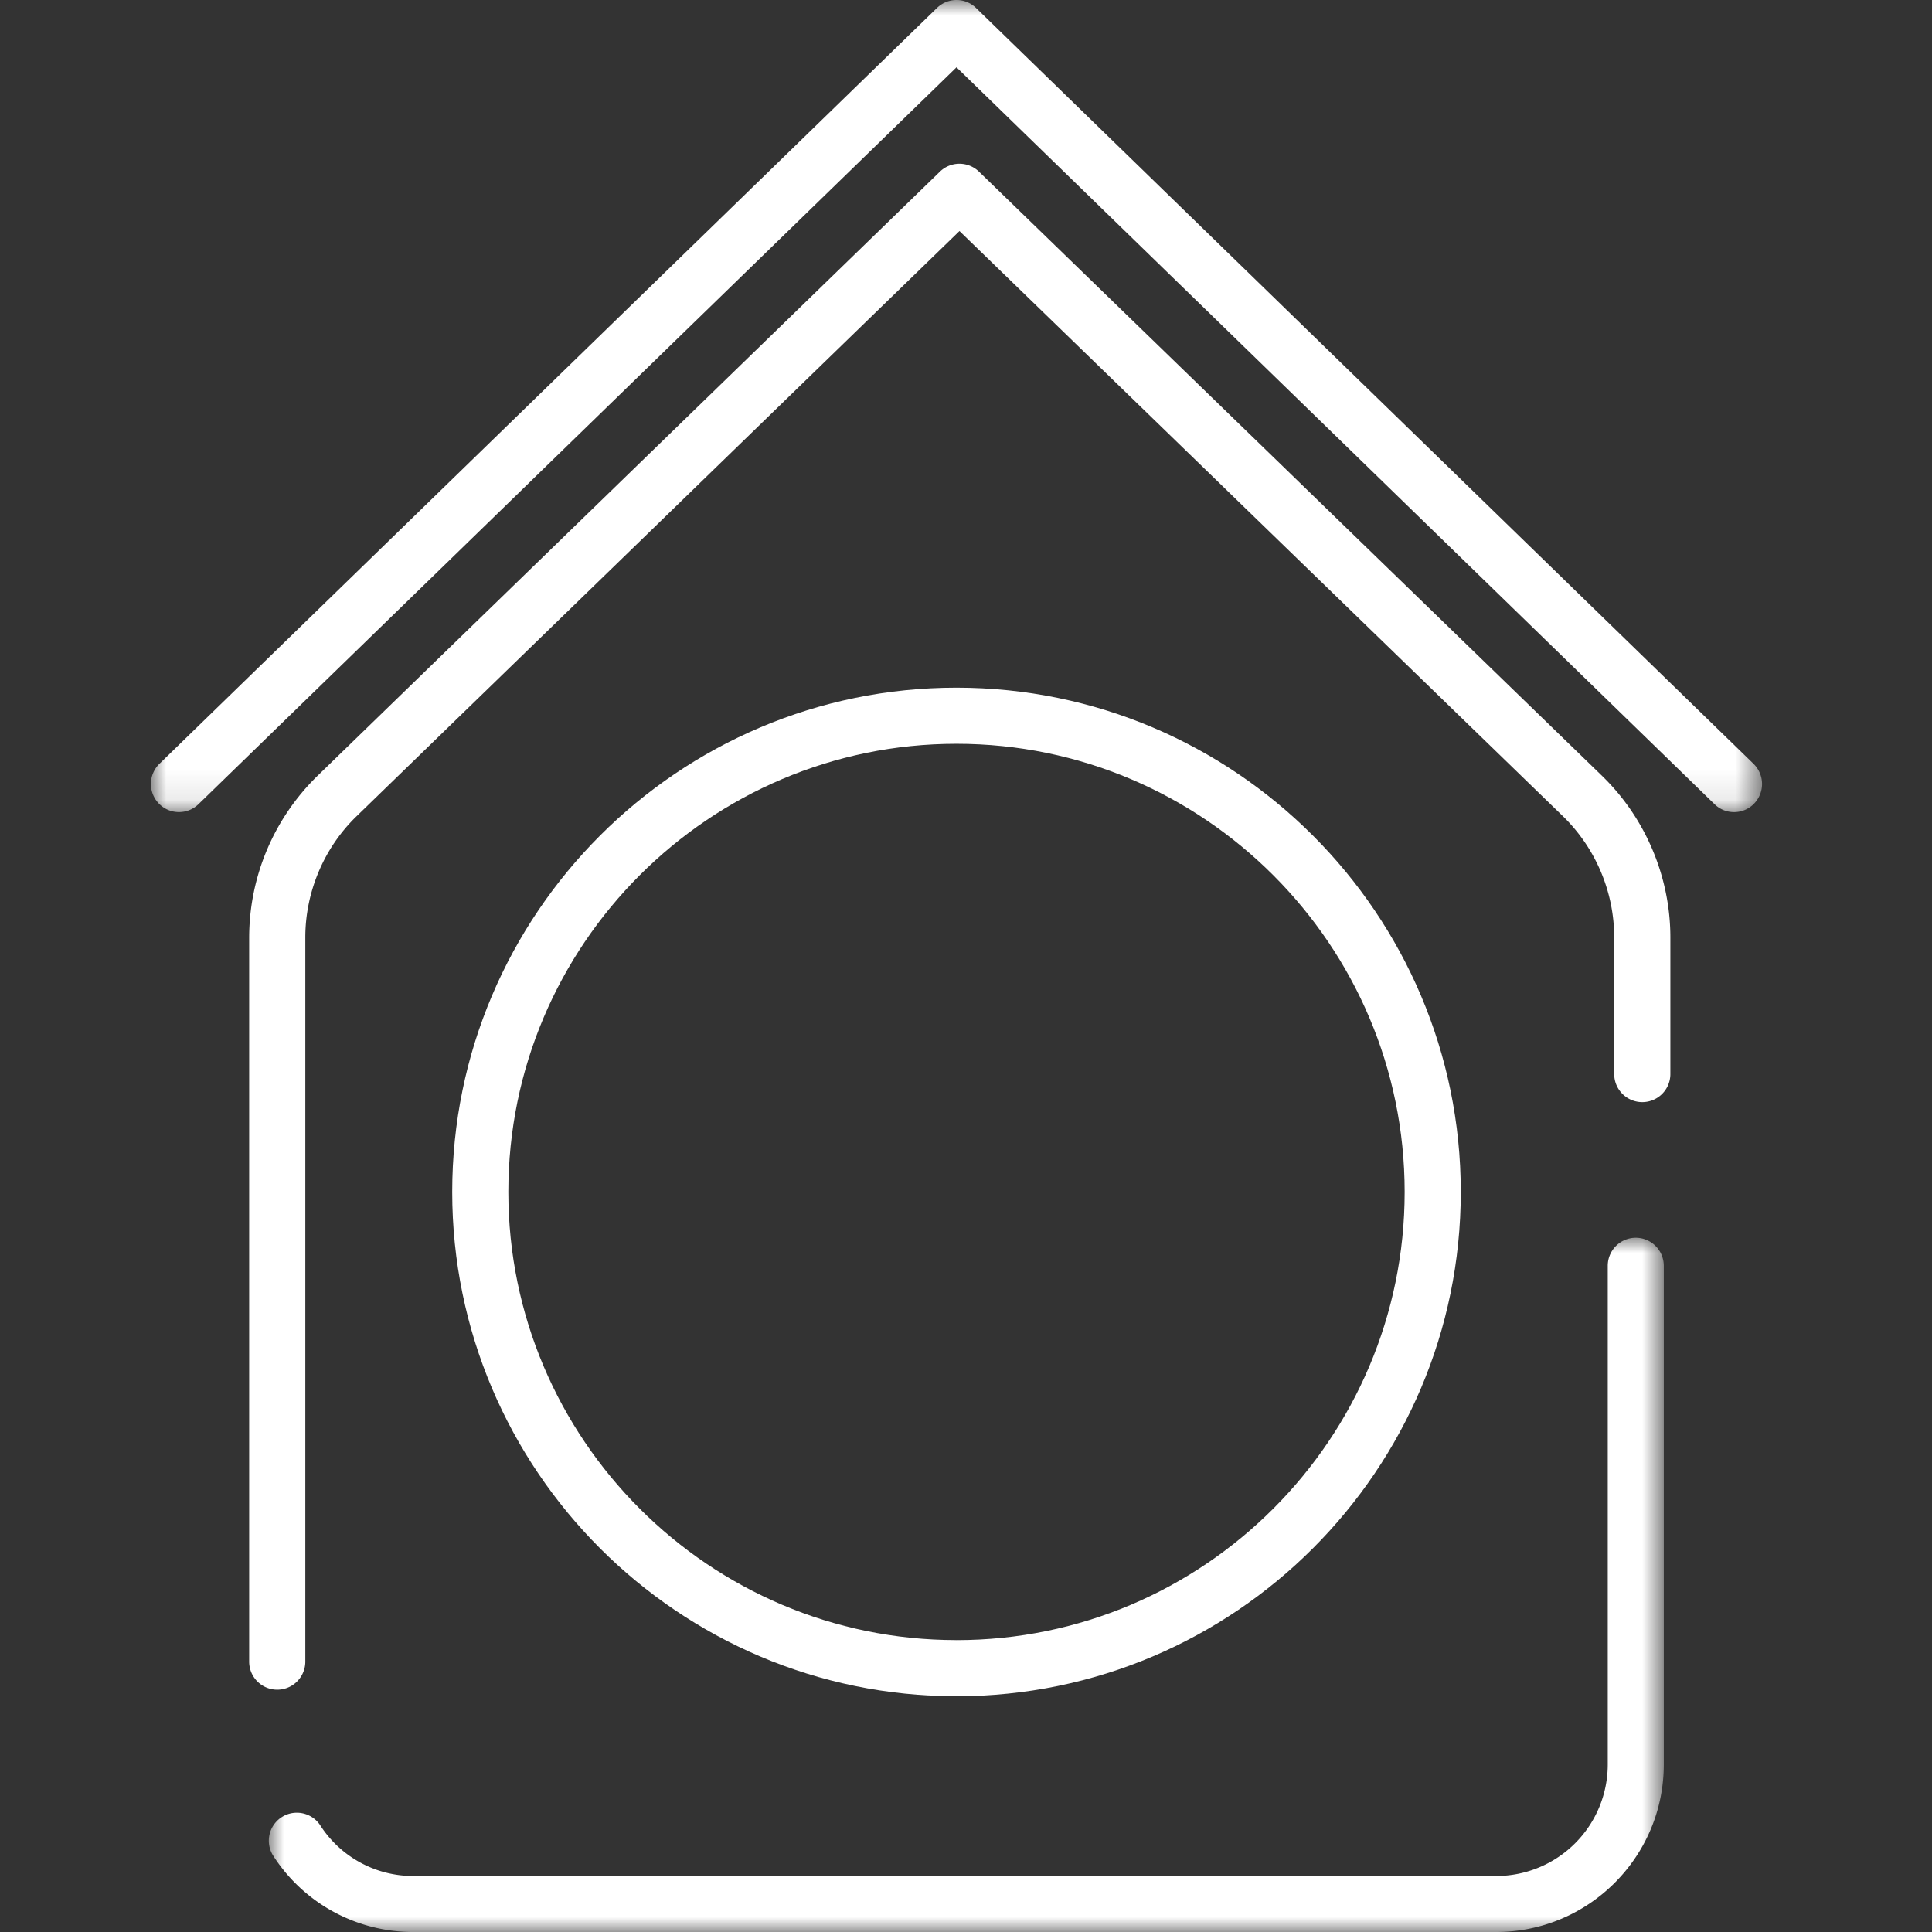 <?xml version="1.0" encoding="iso-8859-1"?>
<svg viewBox="0 0 64 64" xmlns="http://www.w3.org/2000/svg" xmlns:xlink="http://www.w3.org/1999/xlink"><rect x="0" y="0" width="64" height="64" fill="#333333" stroke="none"/><mask id="a" fill="#fff"><path d="m0 0h53.369v26.902h-53.369z" fill="#fff" fill-rule="evenodd"/></mask><mask id="b" fill="#fff"><path d="m0 0h46.21v22.997h-46.21z" fill="#fff" fill-rule="evenodd"/></mask><g fill="#fff" fill-rule="evenodd"><path d="m32.43 5.686a.929.929 0 0 0 -1.294 0l-20.628 20.024a7.491 7.491 0 0 0 -2.254 5.344v23.989a.93.93 0 1 0 1.86 0v-23.99c0-1.503.616-2.963 1.69-4.006l19.98-19.394 19.999 19.394a5.615 5.615 0 0 1 1.69 4.007v4.525a.93.93 0 1 0 1.86 0v-4.525c0-2.004-.822-3.951-2.255-5.345z"/><path d="m53.087 25.301-25.755-25.038a.926.926 0 0 0 -1.293 0l-25.757 25.038a.933.933 0 0 0 -.02 1.318.927.927 0 0 0 1.314.02l25.11-24.41 25.11 24.41a.923.923 0 0 0 1.313-.02.935.935 0 0 0 -.022-1.318" mask="url(#a)" transform="translate(5)"/><path d="m45.282 0a.927.927 0 0 0 -.928.927v16.524a3.696 3.696 0 0 1 -3.693 3.691h-35.873a3.655 3.655 0 0 1 -3.08-1.672.927.927 0 1 0 -1.559 1.007 5.507 5.507 0 0 0 4.64 2.52h35.871c3.059 0 5.55-2.489 5.55-5.546v-16.524a.927.927 0 0 0 -.929-.927" mask="url(#b)" transform="translate(8.905 41.003)"/><path d="m31.684 54.33c-8.185 0-14.845-6.659-14.845-14.846 0-8.185 6.66-14.845 14.845-14.845 8.187 0 14.847 6.66 14.847 14.845 0 8.187-6.66 14.847-14.847 14.847m0-31.551c-9.21 0-16.704 7.494-16.704 16.704 0 9.211 7.494 16.706 16.704 16.706s16.706-7.495 16.706-16.706c0-9.21-7.495-16.704-16.706-16.704"/></g></svg>